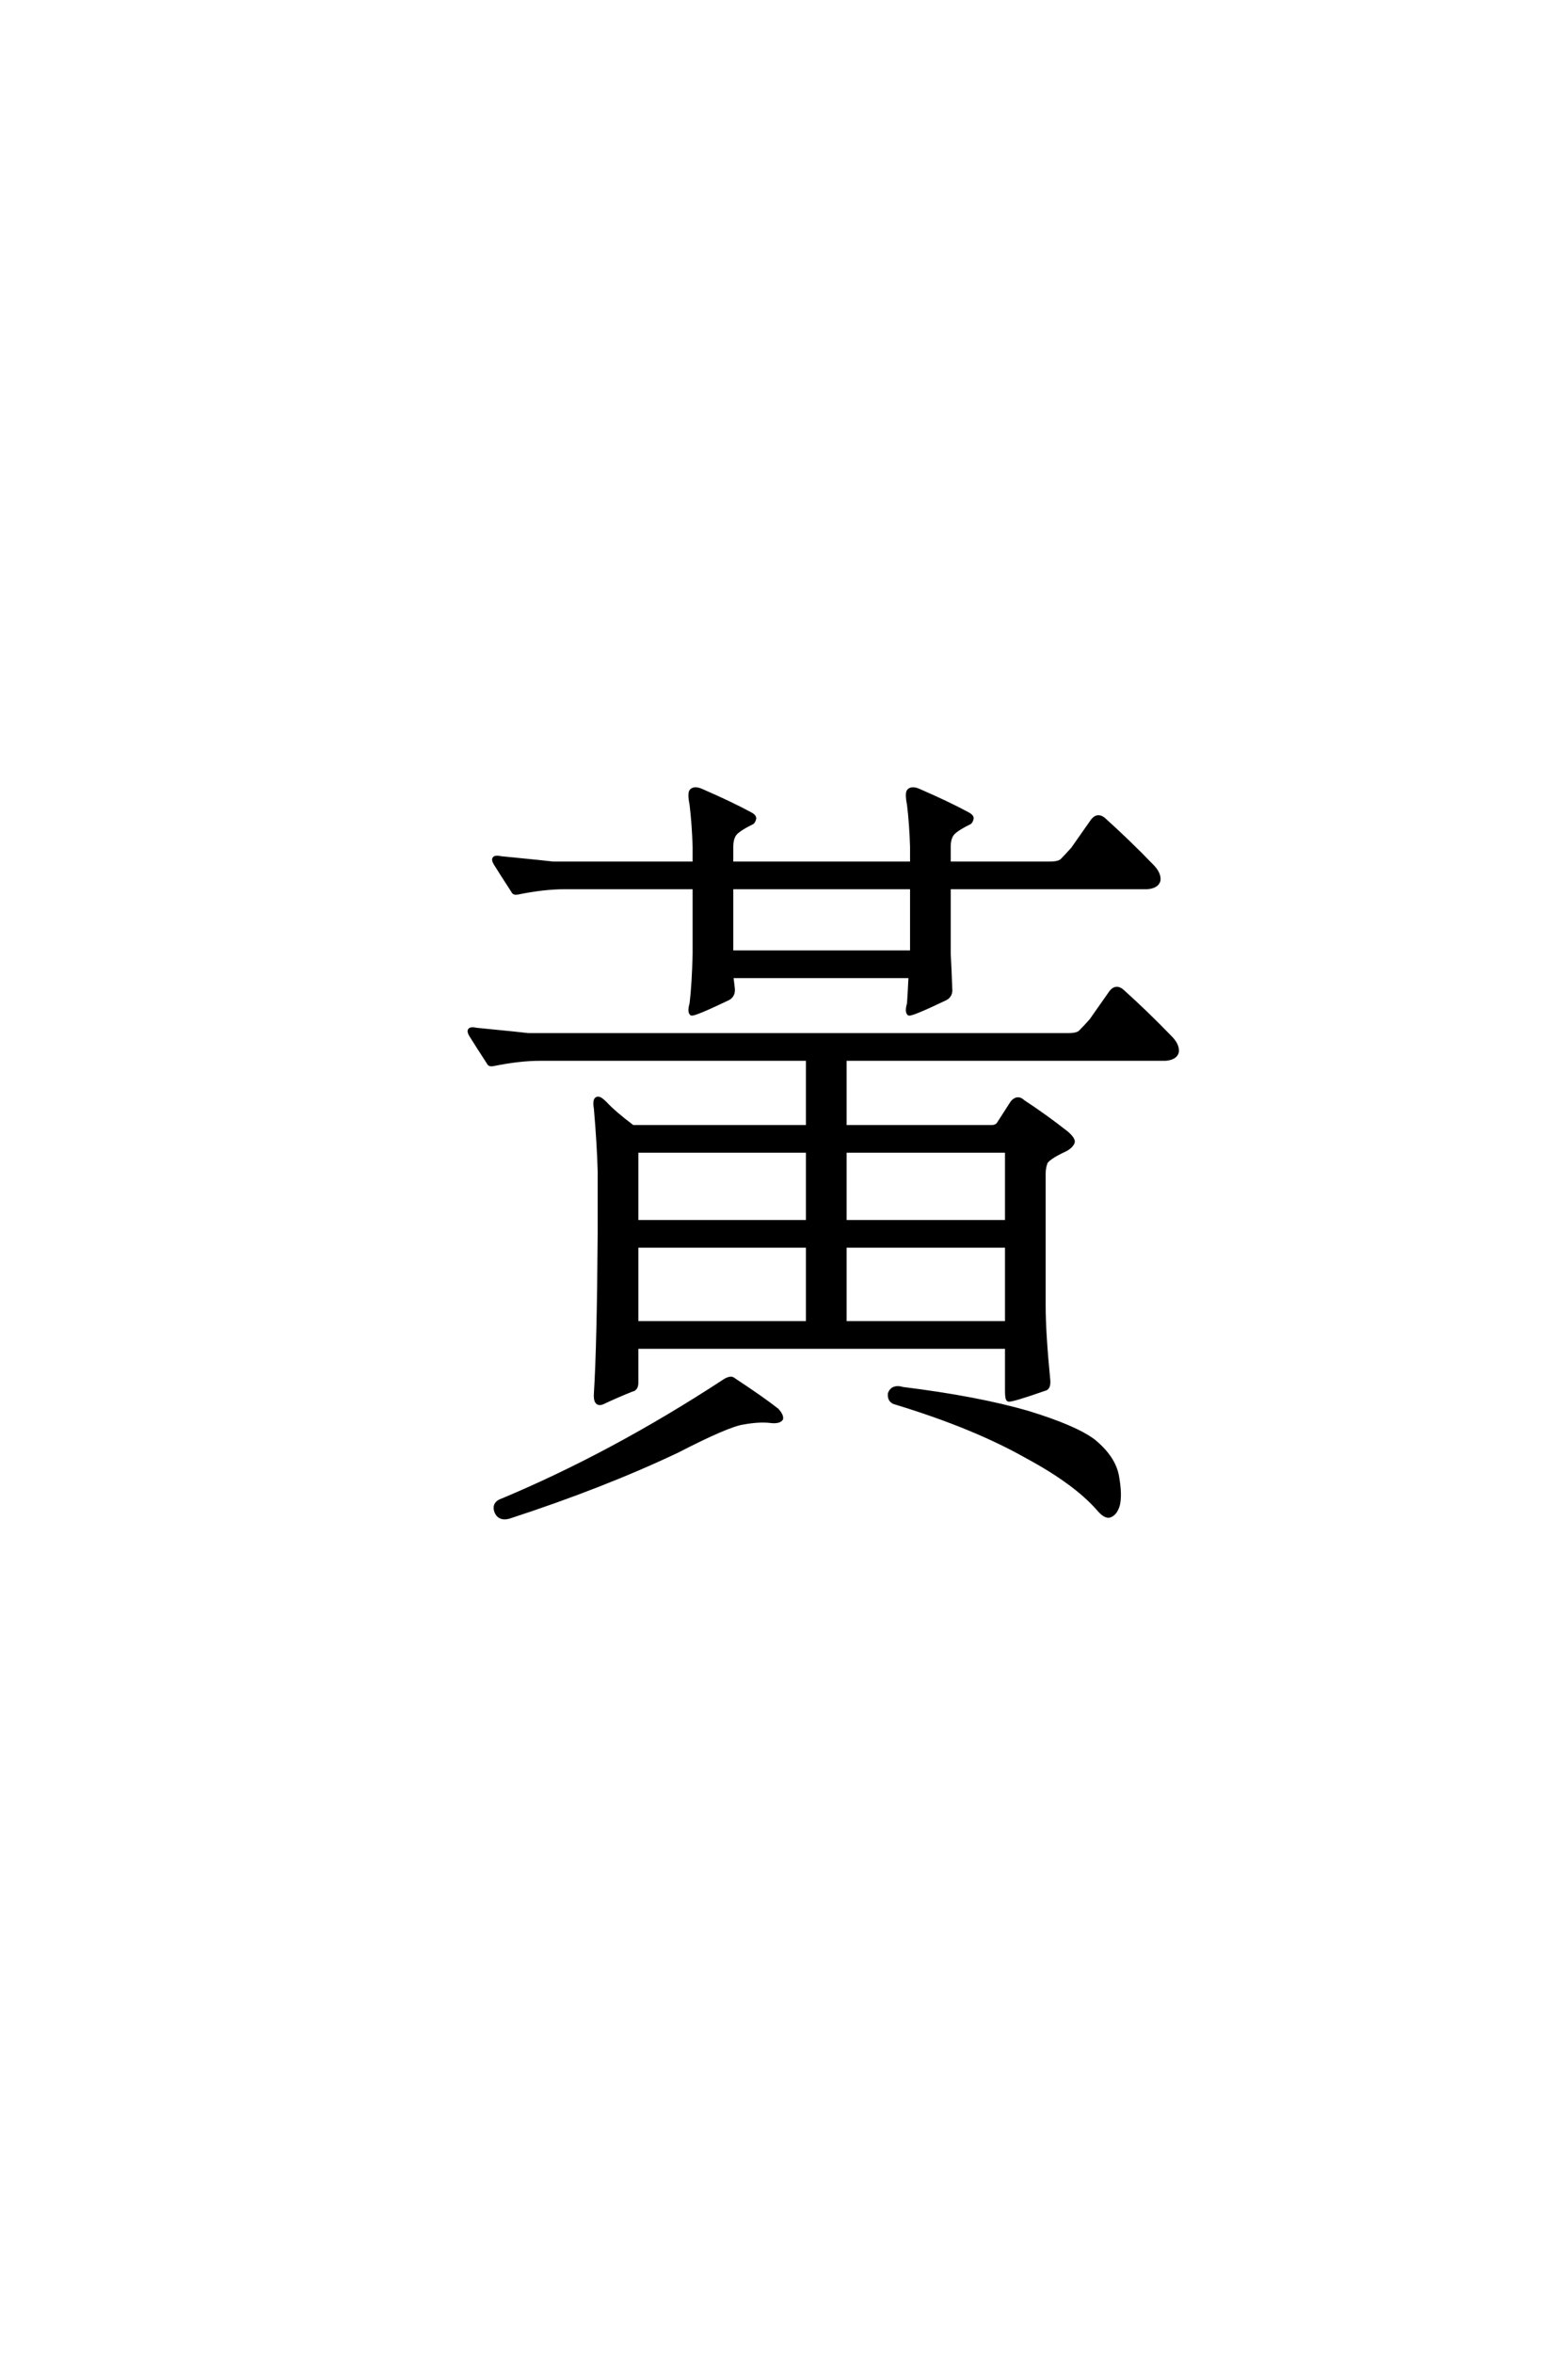 <?xml version='1.0' encoding='UTF-8'?>
<!DOCTYPE svg PUBLIC "-//W3C//DTD SVG 1.0//EN"
    "http://www.w3.org/TR/2001/REC-SVG-20010904/DTD/svg10.dtd">

<svg xmlns='http://www.w3.org/2000/svg' version='1.0'
     width='40.0' height='60.0'>

 <g transform='scale(0.1 -0.1) translate(110.0 -370.0)'>
  <path d='M122.656 154.109
Q122.469 159.969 121.875 164.844
Q121.297 167.781 121.875 168.359
Q122.656 169.141 124.422 168.359
Q132.031 165.047 136.719 162.5
Q137.891 161.922 137.891 161.328
Q137.703 160.359 137.109 160.156
Q133.594 158.406 132.812 157.234
Q132.031 156.062 132.031 154.109
L132.031 149.812
L157.812 149.812
Q160.156 149.812 160.938 150.594
Q161.922 151.562 163.672 153.516
L168.75 160.75
Q170.125 162.5 171.875 160.75
Q177.938 155.281 183.797 149.219
Q185.75 147.266 185.547 145.516
Q185.156 143.953 182.625 143.75
L132.031 143.75
L132.031 126.766
Q132.234 123.25 132.422 117.969
Q132.625 116.219 131.25 115.438
Q122.656 111.328 121.875 111.531
Q121.297 112.109 121.875 114.062
Q122.078 117 122.266 121.094
L76.562 121.094
Q76.766 119.734 76.953 117.969
Q77.156 116.219 75.781 115.438
Q67.188 111.328 66.406 111.531
Q65.828 112.109 66.406 114.062
Q67 118.953 67.188 126.766
L67.188 143.75
L33.984 143.75
Q28.719 143.75 22.078 142.391
Q21.094 142.188 20.906 142.781
Q18.359 146.688 16.406 149.812
Q15.234 151.766 17.781 151.172
Q29.688 150 31.062 149.812
L67.188 149.812
L67.188 154.109
Q67 159.969 66.406 164.844
Q65.828 167.781 66.406 168.359
Q67.188 169.141 68.953 168.359
Q76.562 165.047 81.25 162.5
Q82.422 161.922 82.422 161.328
Q82.234 160.359 81.641 160.156
Q78.125 158.406 77.344 157.234
Q76.562 156.062 76.562 154.109
L76.562 149.812
L122.656 149.812
L122.656 154.109
L122.656 154.109
M76.562 143.75
L76.562 127.156
L122.656 127.156
L122.656 143.75
L76.562 143.75
L76.562 143.75
M52.344 17.391
Q52.344 15.828 51.172 15.625
Q47.266 14.062 43.562 12.312
Q41.797 11.719 42 14.656
Q42.781 26.953 42.969 55.672
L42.969 71.297
Q42.781 78.328 42 87.312
Q41.609 89.656 42.391 89.844
Q42.969 90.047 44.344 88.672
Q46.688 86.141 51.375 82.625
L96.094 82.625
L96.094 100
L27.734 100
Q22.469 100 15.828 98.641
Q14.844 98.438 14.656 99.031
Q12.109 102.938 10.156 106.062
Q8.984 108.016 11.531 107.422
Q23.438 106.25 24.812 106.062
L162.5 106.062
Q164.844 106.062 165.625 106.844
Q166.609 107.812 168.359 109.766
L173.438 117
Q174.812 118.75 176.562 117
Q182.625 111.531 188.484 105.469
Q190.438 103.516 190.234 101.766
Q189.844 100.203 187.312 100
L105.469 100
L105.469 82.625
L142.969 82.625
Q144.141 82.625 144.734 83.406
L148.25 88.875
Q149.609 90.438 150.984 89.062
Q156.641 85.359 162.109 81.062
Q163.875 79.5 163.672 78.719
Q163.281 77.734 161.922 76.953
Q156.844 74.609 156.641 73.25
Q156.25 72.078 156.25 70.703
L156.25 37.109
Q156.25 30.078 157.422 18.172
Q157.625 16.016 156.453 15.828
Q148.047 12.891 147.266 13.094
Q146.875 13.281 146.875 15.234
L146.875 26.562
L52.344 26.562
L52.344 17.391
L52.344 17.391
M96.094 52.344
L52.344 52.344
L52.344 32.625
L96.094 32.625
L96.094 52.344
L96.094 52.344
M105.469 32.625
L146.875 32.625
L146.875 52.344
L105.469 52.344
L105.469 32.625
L105.469 32.625
M96.094 76.562
L52.344 76.562
L52.344 58.406
L96.094 58.406
L96.094 76.562
L96.094 76.562
M105.469 58.406
L146.875 58.406
L146.875 76.562
L105.469 76.562
L105.469 58.406
L105.469 58.406
M74.422 17.578
Q76.375 18.953 77.156 18.172
Q84.578 13.281 88.281 10.359
Q89.453 8.984 89.266 8.203
Q88.672 7.422 86.719 7.625
Q83.797 8.016 79.5 7.234
Q75.594 6.641 62.703 0
Q43.75 -8.984 19.734 -16.797
Q17.391 -17.391 16.609 -15.438
Q15.828 -13.281 18.359 -12.5
Q46.297 -0.781 74.422 17.578
Q46.297 -0.781 74.422 17.578
M118.562 12.312
Q116.797 12.703 117 14.656
Q117.781 16.609 120.312 15.828
Q139.266 13.484 152.156 9.766
Q164.266 6.062 168.953 2.547
Q174.219 -1.766 175 -6.641
Q175.781 -11.141 175.203 -13.672
Q174.609 -15.828 173.25 -16.406
Q172.078 -17 170.125 -14.656
Q164.266 -8.016 151.953 -1.375
Q138.484 6.25 118.562 12.312
'
        style='fill: #000000; stroke: #000000'/>

 </g>
</svg>
